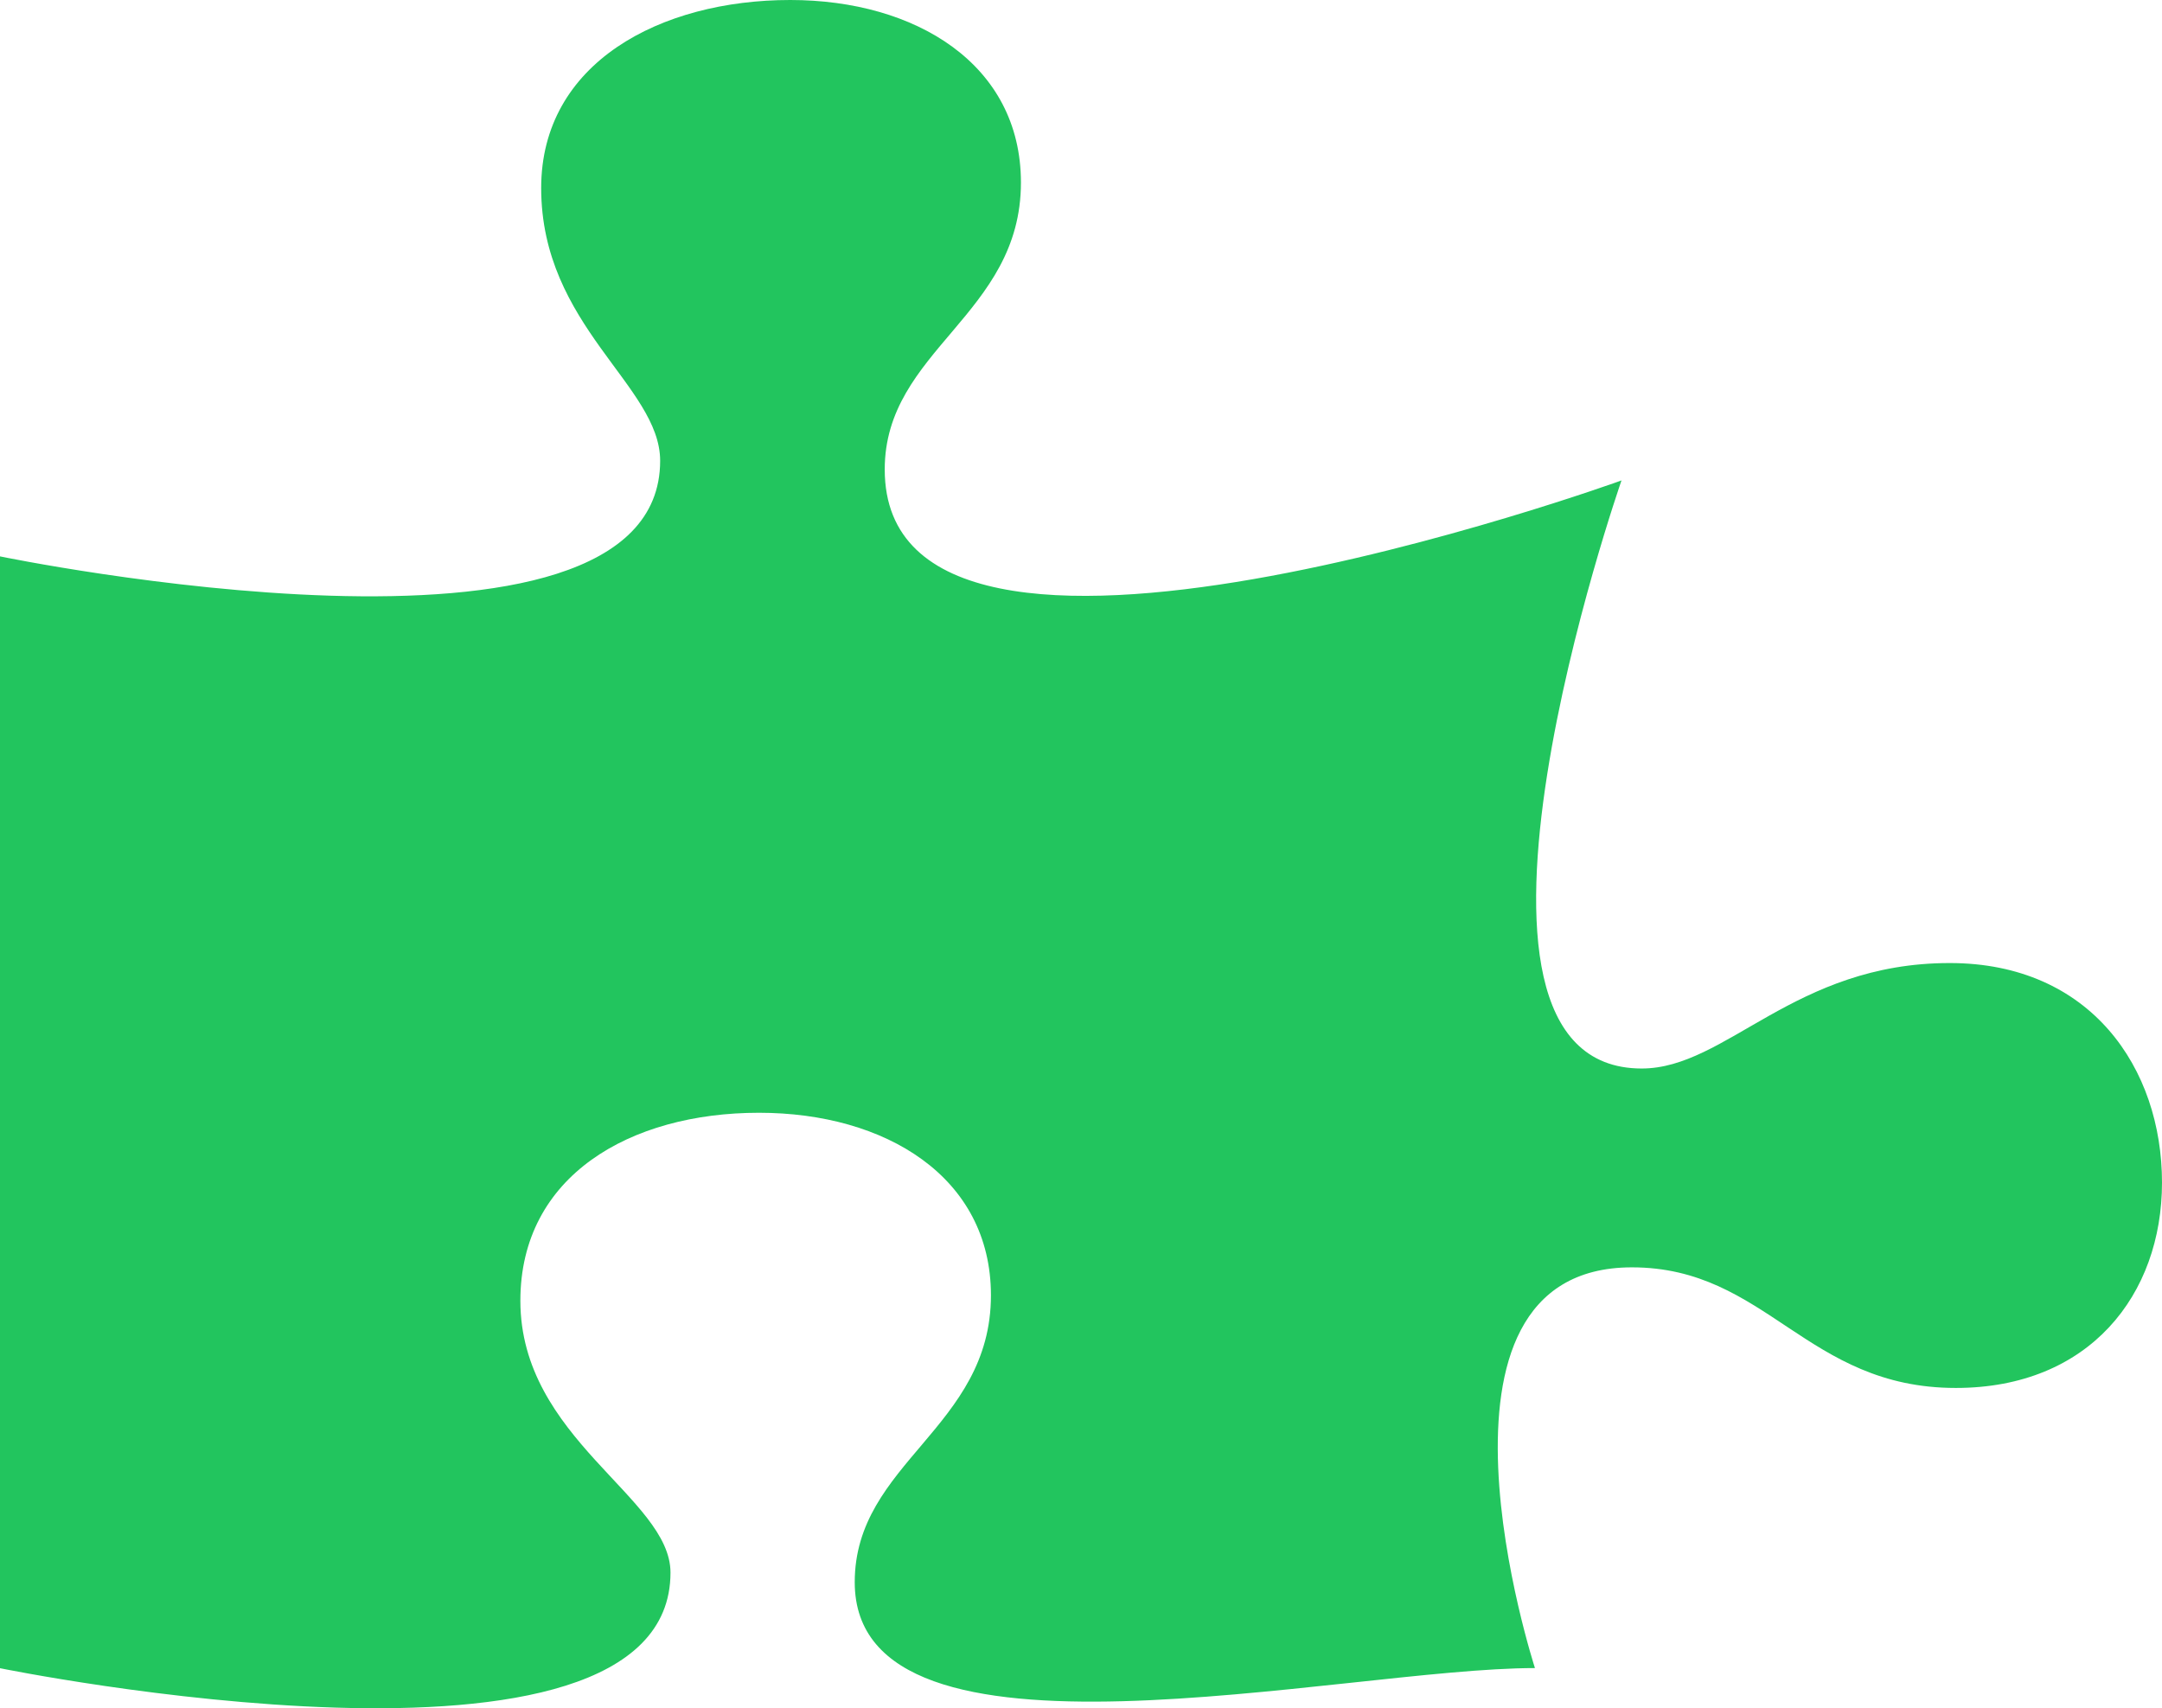 <svg xmlns="http://www.w3.org/2000/svg" xmlns:xlink="http://www.w3.org/1999/xlink" width="32" height="25.284" viewBox="0 0 32 25.284"><path d="M28.858 14.254C26.551 14.254 25.552 15.815 24.299 15.815C20.967 15.815 24 7.111 24 7.111C24 7.111 13.095 11.062 13.095 6.948C13.095 5.179 15.111 4.664 15.111 2.702C15.111 0.949 13.549 0 11.697 0C9.771 0 8.01 0.933 8.01 2.783C8.01 4.825 9.771 5.71 9.771 6.82C9.771 10.258 0 8.235 0 8.235L0 24.691C0 24.691 9.924 26.718 9.924 23.276C9.924 22.166 7.702 21.295 7.702 19.252C7.702 17.403 9.327 16.47 11.234 16.47C13.105 16.47 14.667 17.419 14.667 19.172C14.667 21.134 12.651 21.649 12.651 23.418C12.651 26.421 19.855 24.689 22.719 24.689C22.719 24.689 20.79 18.758 24.154 18.758C26.152 18.758 26.733 20.543 28.949 20.543C30.928 20.543 32 19.16 32 17.503C32 15.815 30.947 14.254 28.858 14.254Z" fill-rule="nonzero" transform="matrix(1 0 0 1 0 -2.70605e-05)" fill="rgb(34, 197, 94)"></path></svg>